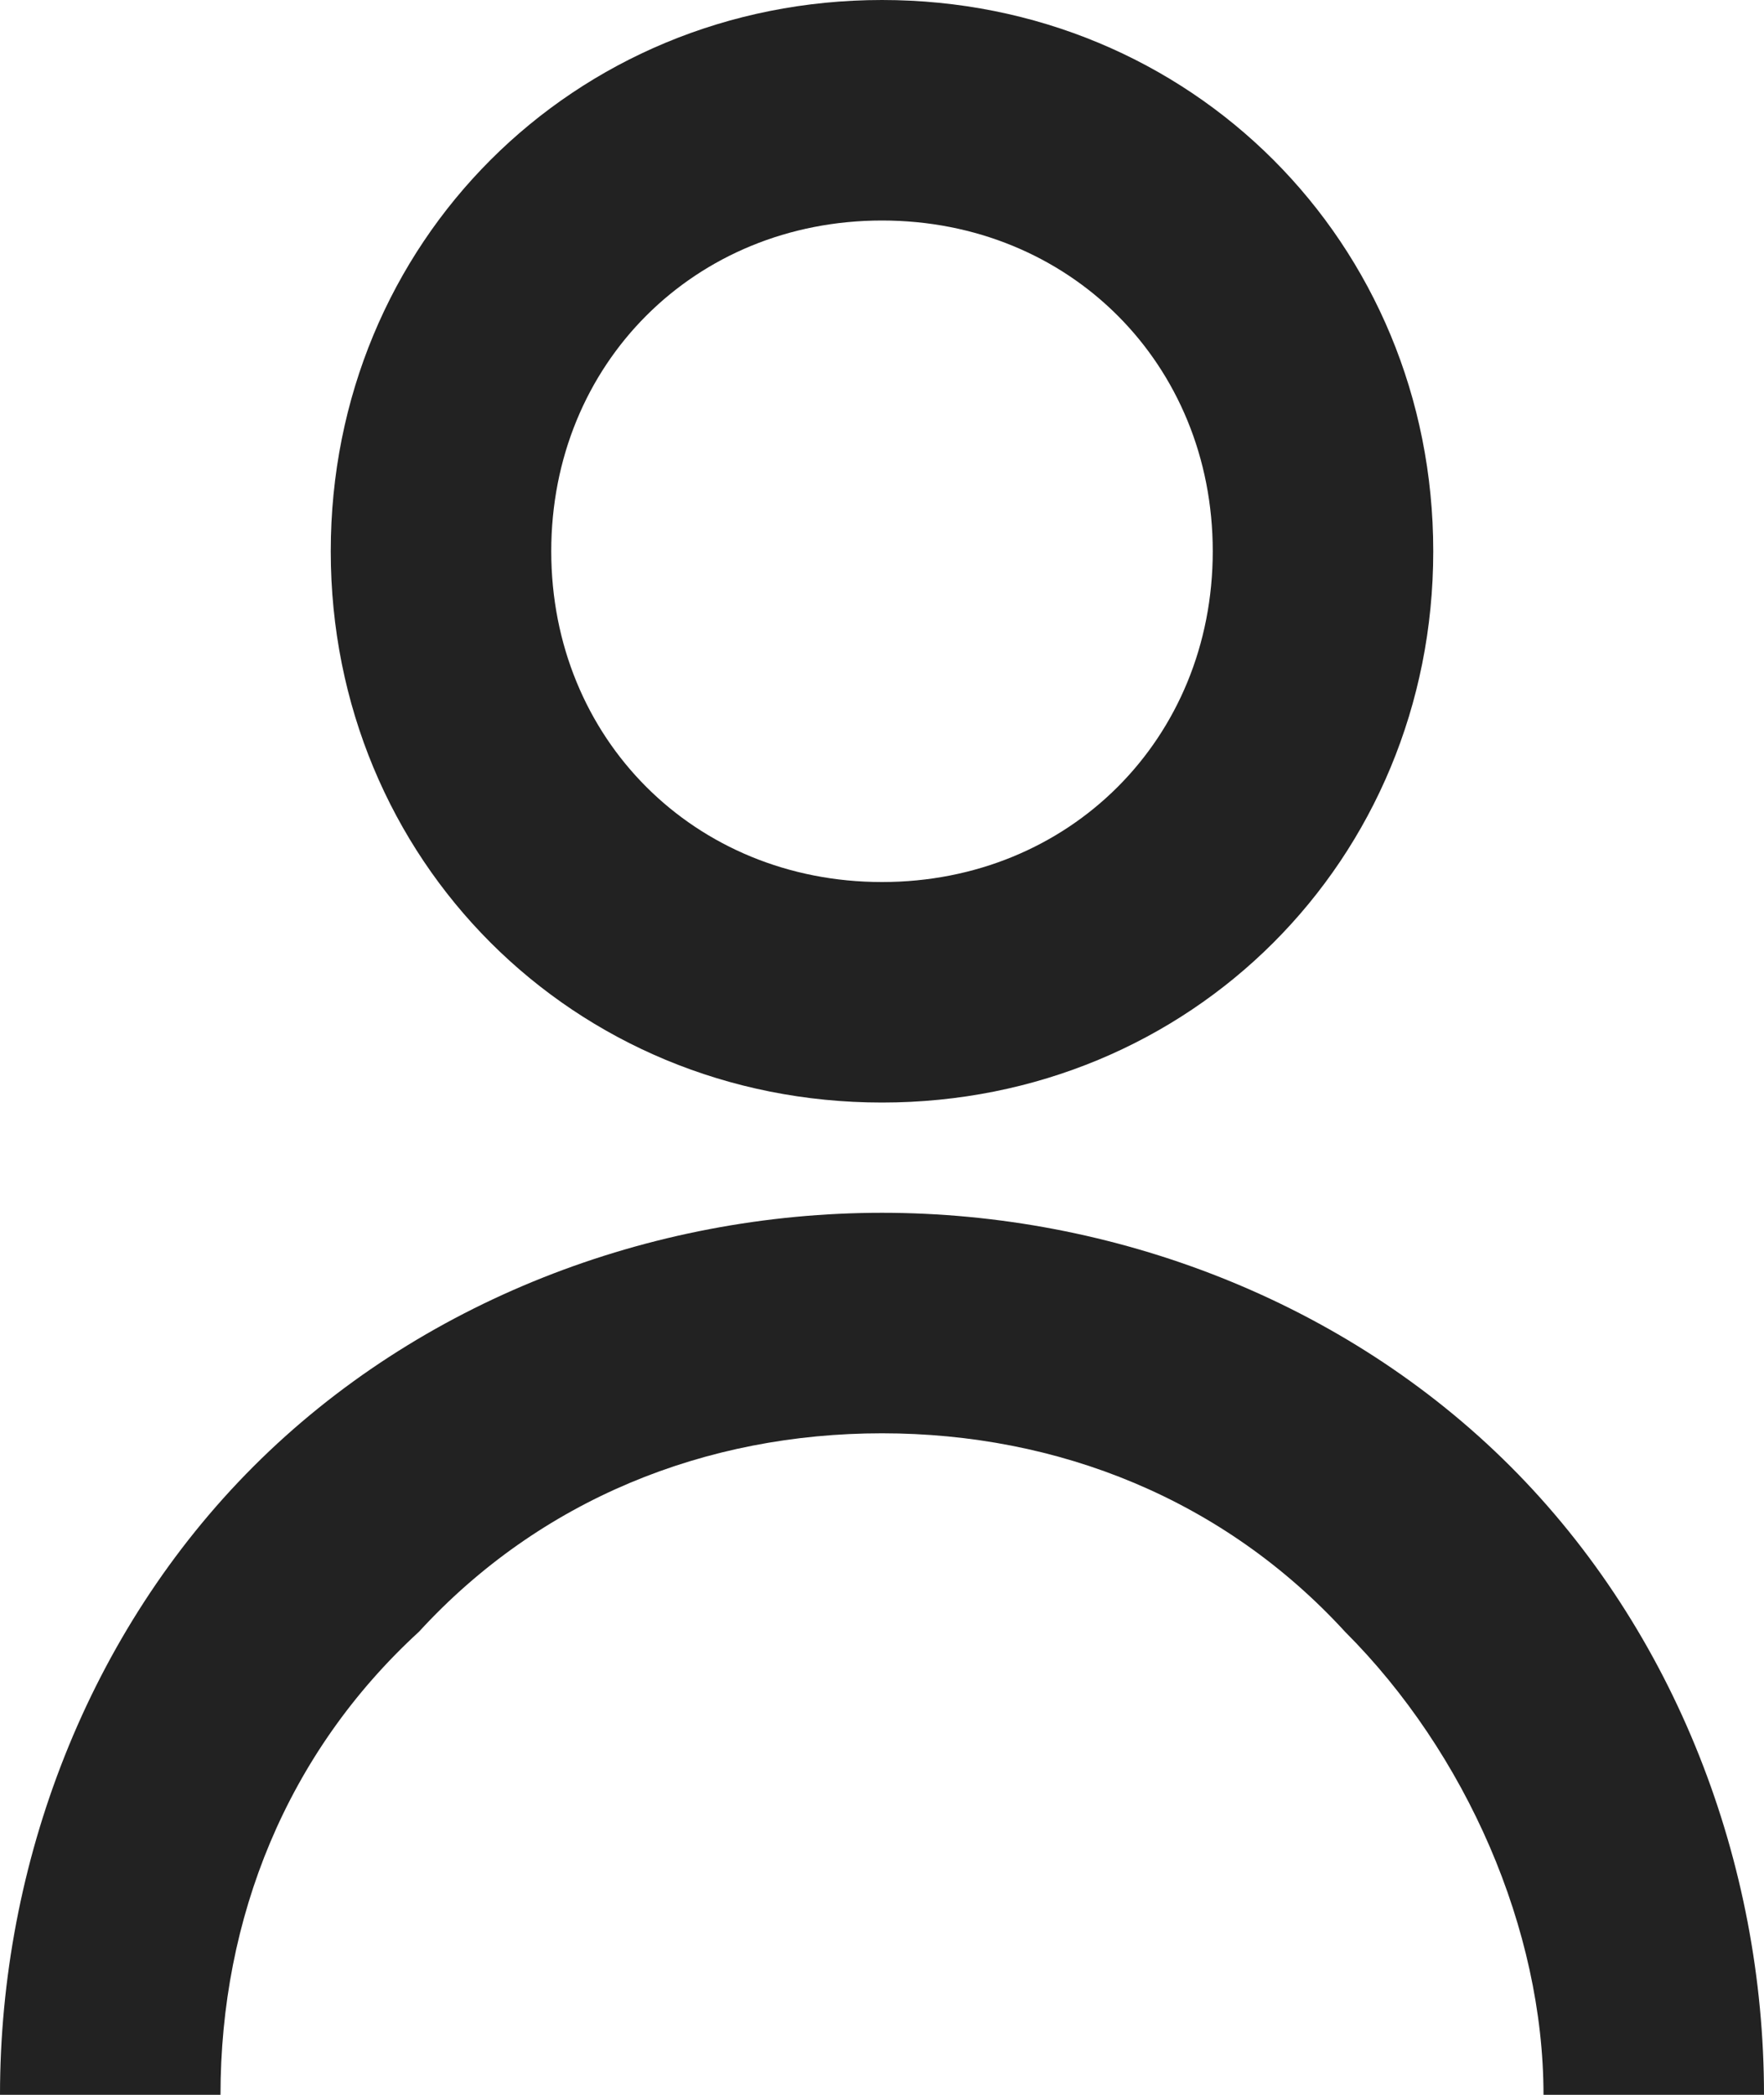 <?xml version="1.0" encoding="utf-8"?>
<!-- Generator: Adobe Illustrator 26.5.0, SVG Export Plug-In . SVG Version: 6.00 Build 0)  -->
<svg version="1.1" id="Layer_1" xmlns="http://www.w3.org/2000/svg" xmlns:xlink="http://www.w3.org/1999/xlink" x="0px" y="0px"
	 viewBox="0 0 16 19" style="enable-background:new 0 0 16 19;" xml:space="preserve">
<style type="text/css">
	.st0{fill:#222222;}
</style>
<path class="st0" d="M3,5c0-2.8,2.2-5,5-5c2.8,0,5,2.2,5,5c0,2.8-2.2,5-5,5C5.2,10,3,7.8,3,5z M8,8c1.7,0,3-1.3,3-3c0-1.7-1.3-3-3-3
	S5,3.3,5,5C5,6.7,6.3,8,8,8z"/>
<path class="st0" d="M2.3,13.3C0.8,14.8,0,16.9,0,19h2c0-1.6,0.6-3.1,1.8-4.2C4.9,13.6,6.4,13,8,13s3.1,0.6,4.2,1.8
	c1.1,1.1,1.8,2.7,1.8,4.2h2c0-2.1-0.8-4.2-2.3-5.7C12.2,11.8,10.1,11,8,11C5.9,11,3.8,11.8,2.3,13.3z"/>
</svg>

